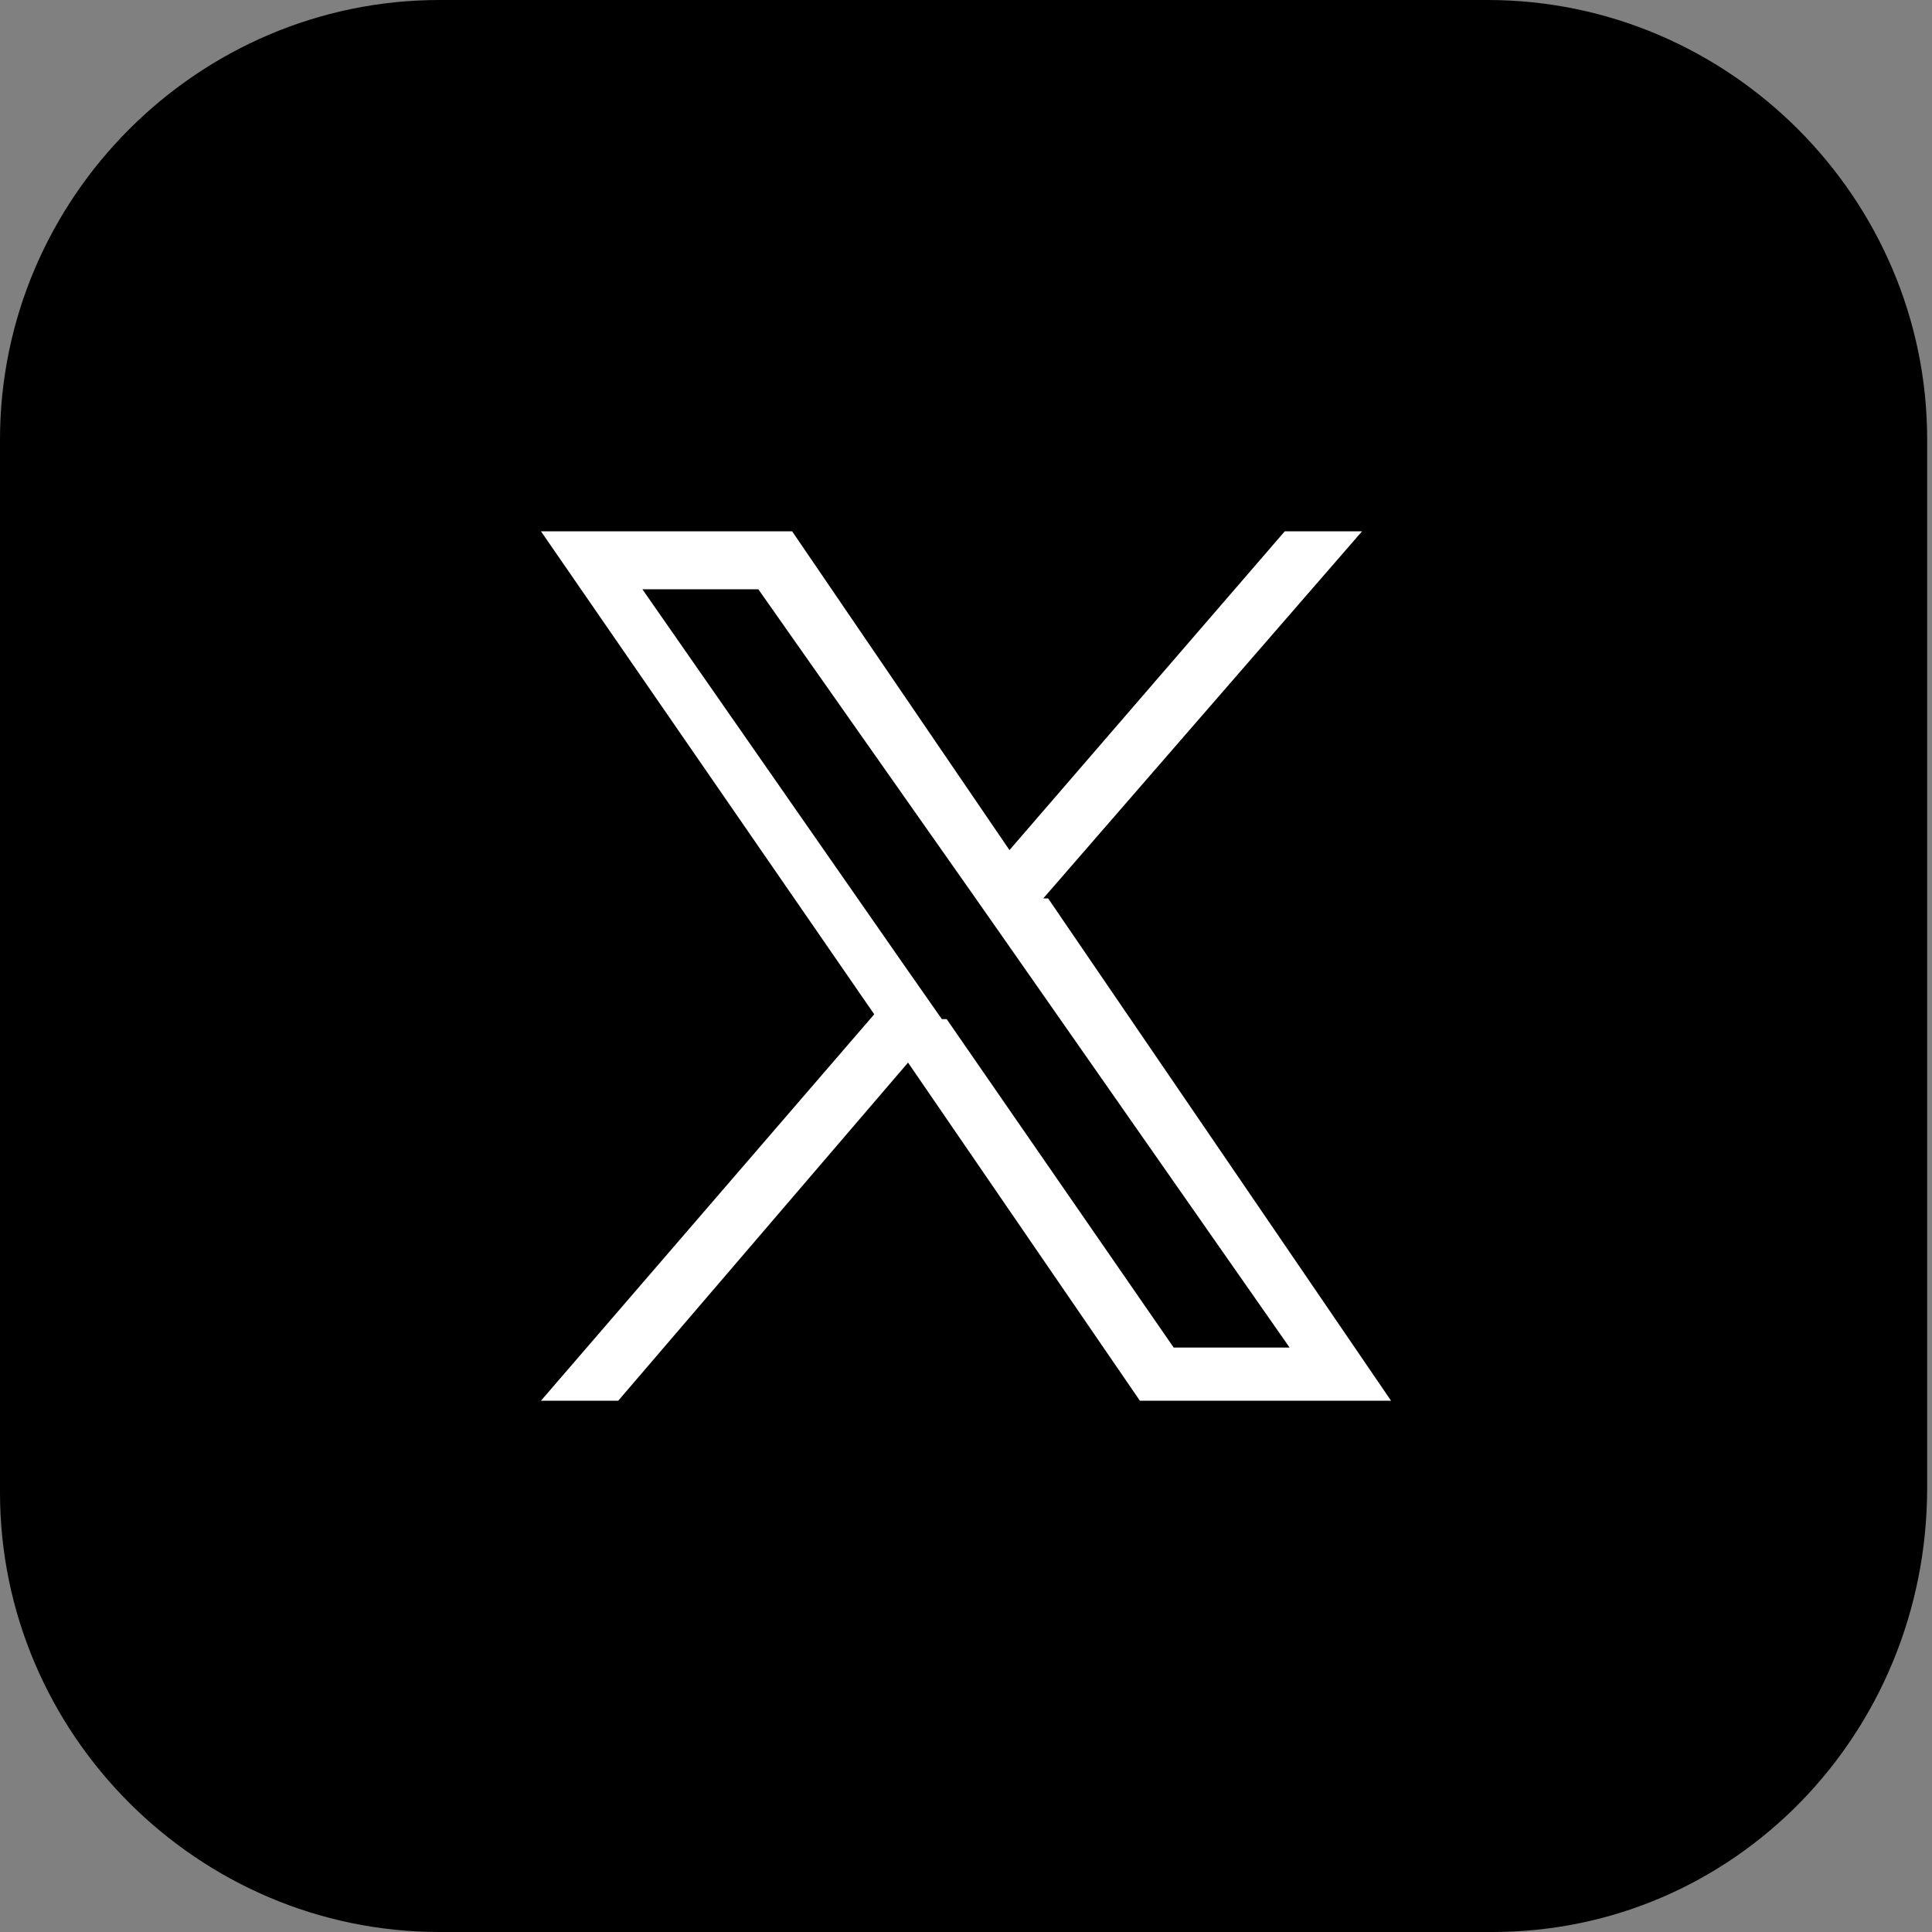 <?xml version="1.0" encoding="UTF-8"?>
<svg id="_レイヤー_1" data-name="レイヤー 1" xmlns="http://www.w3.org/2000/svg" version="1.1" viewBox="0 0 40 40">
  <rect x="0" y="0" width="40" height="40" fill="#808080" stroke="none"/>
  <defs>
    <style>
      .cls-1 {
        fill: none;
      }

      .cls-1, .cls-2, .cls-3 {
        stroke-width: 0px;
      }

      .cls-2 {
        fill: #000;
      }

      .cls-3 {
        fill: #fff;
      }
    </style>
  </defs>
  <path class="cls-1" d="M0,0h40v40H0V0Z"/>
  <path class="cls-2" d="M30.9,40H9.1c-5,0-9.1-4.1-9.1-9.1V9.1C0,4.1,4.1,0,9.1,0h21.7c5,0,9.1,4.1,9.1,9.1v21.7c0,5.1-4,9.2-9,9.2"/>
  <path class="cls-3" d="M21.6,18.6l6.6-7.6h-1.6l-5.7,6.6-4.5-6.6h-5.2l6.9,10-6.9,8h1.6l6-7,4.8,7h5.2l-7.1-10.4h0ZM19.5,21.1l-.7-1-5.5-7.9h2.4l4.5,6.4.7,1,5.8,8.3h-2.4l-4.7-6.8h0Z"/>
</svg>